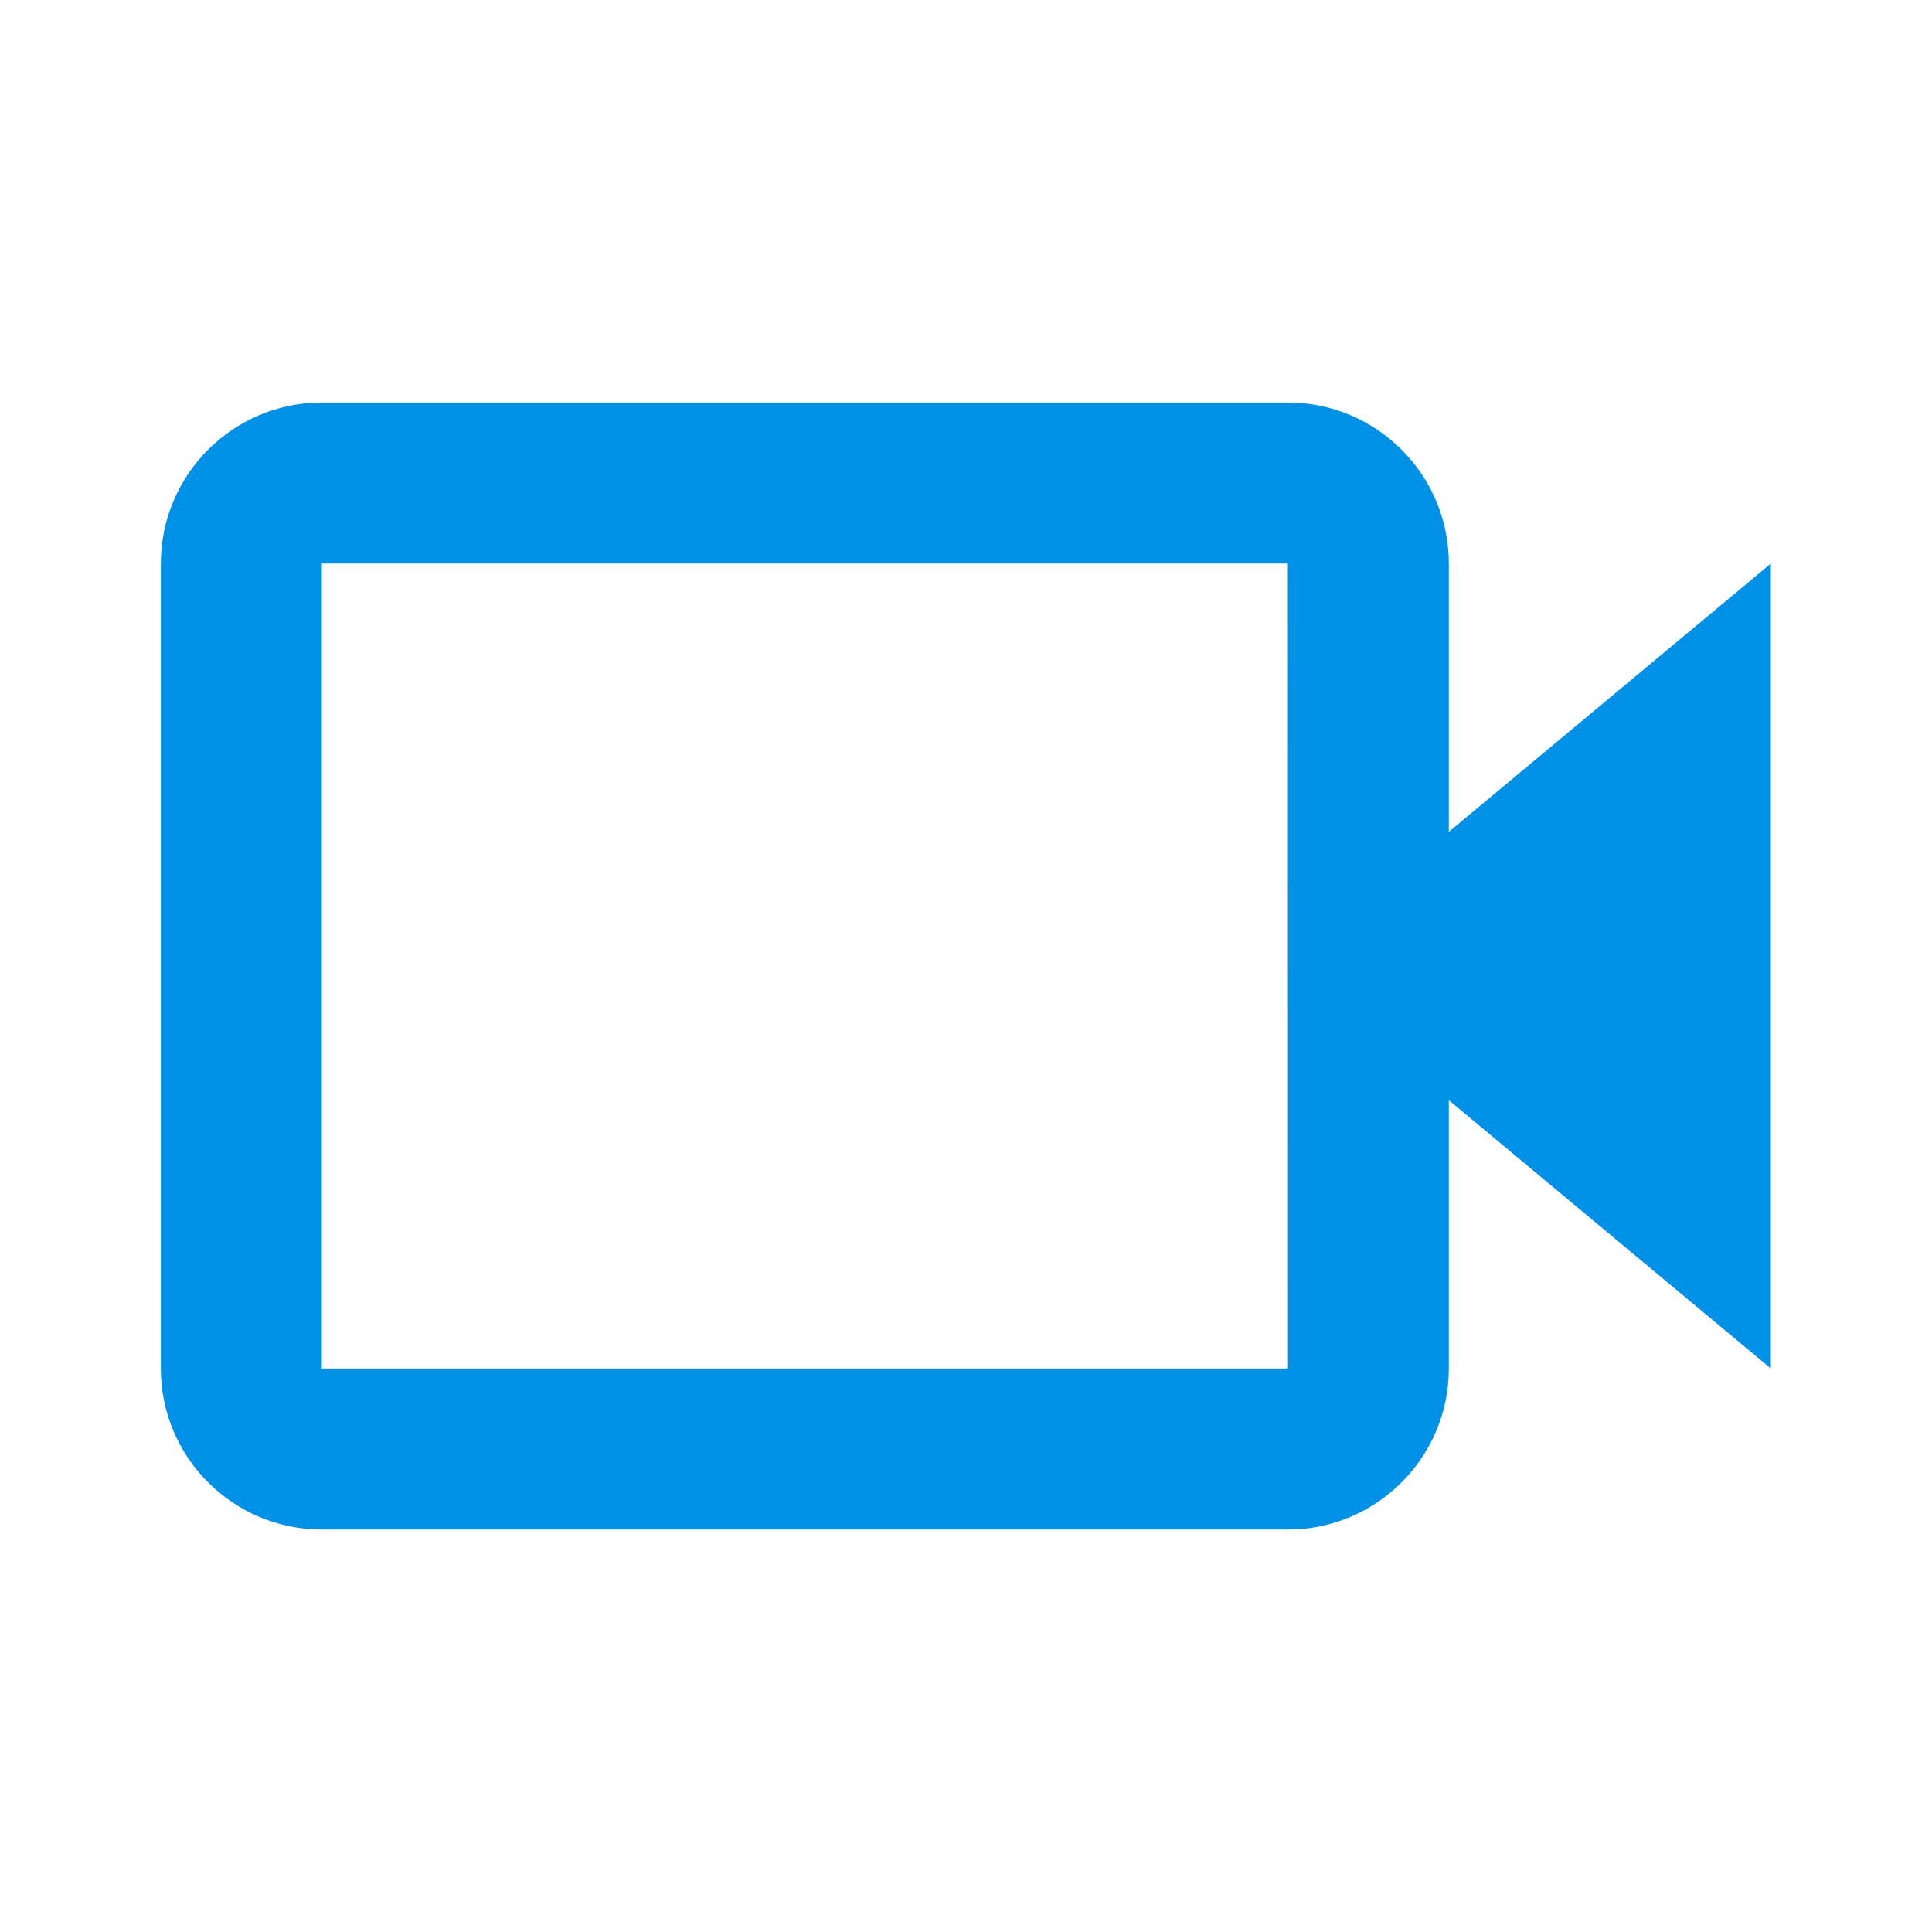 <svg width="32" height="32" viewBox="0 0 32 32" fill="none" xmlns="http://www.w3.org/2000/svg">
<path d="M23.997 9.334C23.997 7.863 22.801 6.667 21.331 6.667H5.331C3.86 6.667 2.664 7.863 2.664 9.334V22.667C2.664 24.138 3.86 25.334 5.331 25.334H21.331C22.801 25.334 23.997 24.138 23.997 22.667V18.223L29.331 22.667V9.334L23.997 13.778V9.334ZM21.333 22.667H5.331V9.334H21.331L21.332 15.999L21.331 16L21.332 16.002L21.333 22.667Z" fill="#0091E6"/>
</svg>
